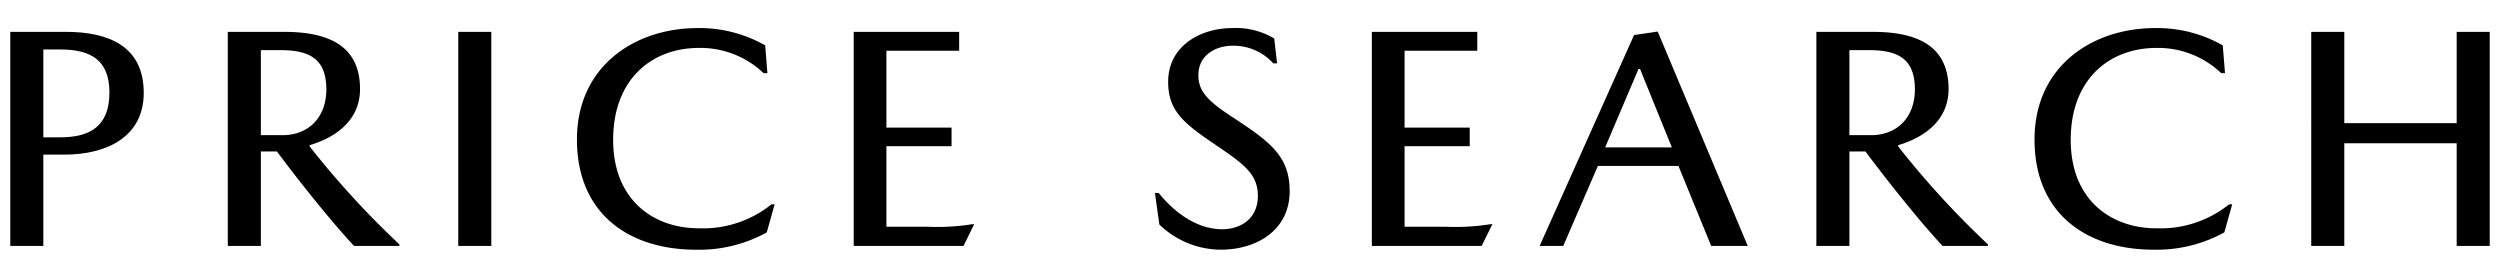<svg xmlns="http://www.w3.org/2000/svg" width="270" height="30" viewBox="0 0 270 30"><title>ucar-price_search</title><g id="b76ed1cd-5260-4697-a7f9-9ffa0eb4381e" data-name="レイヤー 2"><g id="e8ac88d5-e3d5-438a-9afb-ad901662f045" data-name="レイヤー 1"><rect width="270" height="30" style="fill:none"/><path d="M15.524,10.037c0,4.725-3.976,6.663-8.566,6.663H4.681v9.859H1.11V3.441H7.128C11.751,3.441,15.524,5.005,15.524,10.037ZM11.819,10c0-3.536-2.039-4.658-5.3-4.658H4.681V14.83H6.517C9.745,14.83,11.819,13.606,11.819,10Z"/><path d="M38.883,9.629c0,3.094-2.244,5.1-5.44,6.051v.136a95.1,95.1,0,0,0,9.689,10.573v.17H38.237c-2.211-2.346-5.746-6.731-8.33-10.2H28.174v10.2H24.6V3.441h6.085C35.381,3.441,38.883,4.869,38.883,9.629Zm-3.638.034c0-3.468-2.006-4.25-5.031-4.25h-2.04v9.179h2.651C33.681,14.422,35.245,12.349,35.245,9.663Z"/><path d="M53.062,26.559h-3.57V3.441h3.57Z"/><path d="M75.5,5.175c-5.1,0-9.28,3.366-9.28,9.927,0,6.527,4.384,9.553,9.246,9.553a11.828,11.828,0,0,0,7.853-2.584h.34L82.81,25.1a15.113,15.113,0,0,1-7.616,1.87c-7.343,0-12.884-3.944-12.884-11.9S68.6,3.033,75.33,3.033A14.31,14.31,0,0,1,82.64,4.9L82.878,7.9H82.47A9.9,9.9,0,0,0,75.5,5.175Z"/><path d="M105.013,24.213h.2l-1.156,2.346H92.2V3.441h11.39v2.04H95.731v8.3h7.038v2.006H95.731v8.7h4.419A24.09,24.09,0,0,0,105.013,24.213Z"/><path d="M133.131,4.938c-1.769,0-3.706.951-3.706,3.195,0,1.8,1.122,2.856,3.842,4.623,3.943,2.584,6.017,4.148,6.017,7.888,0,4.249-3.6,6.323-7.445,6.323a9.61,9.61,0,0,1-6.629-2.72l-.477-3.4h.409c1.937,2.38,4.351,3.909,6.833,3.909,2.21,0,3.876-1.292,3.876-3.6,0-2.448-1.666-3.536-4.76-5.644-3.264-2.21-4.93-3.57-4.93-6.663,0-4.08,3.774-5.814,6.834-5.814a8.111,8.111,0,0,1,4.623,1.122l.307,2.686h-.408A5.8,5.8,0,0,0,133.131,4.938Z"/><path d="M160.976,24.213h.2l-1.156,2.346H148.159V3.441h11.389v2.04h-7.854v8.3h7.037v2.006h-7.037v8.7h4.42A24.079,24.079,0,0,0,160.976,24.213Z"/><path d="M172.57,17.924l-3.739,8.635h-2.55l10.2-22.778,2.551-.374,9.723,23.152H184.81l-3.537-8.635Zm7.99-2.006-3.434-8.465h-.17l-3.6,8.465Z"/><path d="M210.445,9.629c0,3.094-2.244,5.1-5.439,6.051v.136a95.088,95.088,0,0,0,9.688,10.573v.17H209.8c-2.211-2.346-5.746-6.731-8.33-10.2h-1.734v10.2h-3.569V3.441h6.085C206.943,3.441,210.445,4.869,210.445,9.629Zm-3.637.034c0-3.468-2.006-4.25-5.032-4.25h-2.04v9.179h2.652C205.243,14.422,206.808,12.349,206.808,9.663Z"/><path d="M232.919,5.175c-5.1,0-9.281,3.366-9.281,9.927,0,6.527,4.385,9.553,9.248,9.553a11.827,11.827,0,0,0,7.852-2.584h.34l-.849,3.026a15.113,15.113,0,0,1-7.616,1.87c-7.342,0-12.884-3.944-12.884-11.9s6.289-12.035,13.02-12.035a14.309,14.309,0,0,1,7.309,1.87L240.3,7.9h-.408A9.9,9.9,0,0,0,232.919,5.175Z"/><path d="M253.185,13.3h12.136V3.441h3.569V26.559h-3.569V15.476H253.185V26.559h-3.571V3.441h3.571Z"/></g></g></svg>